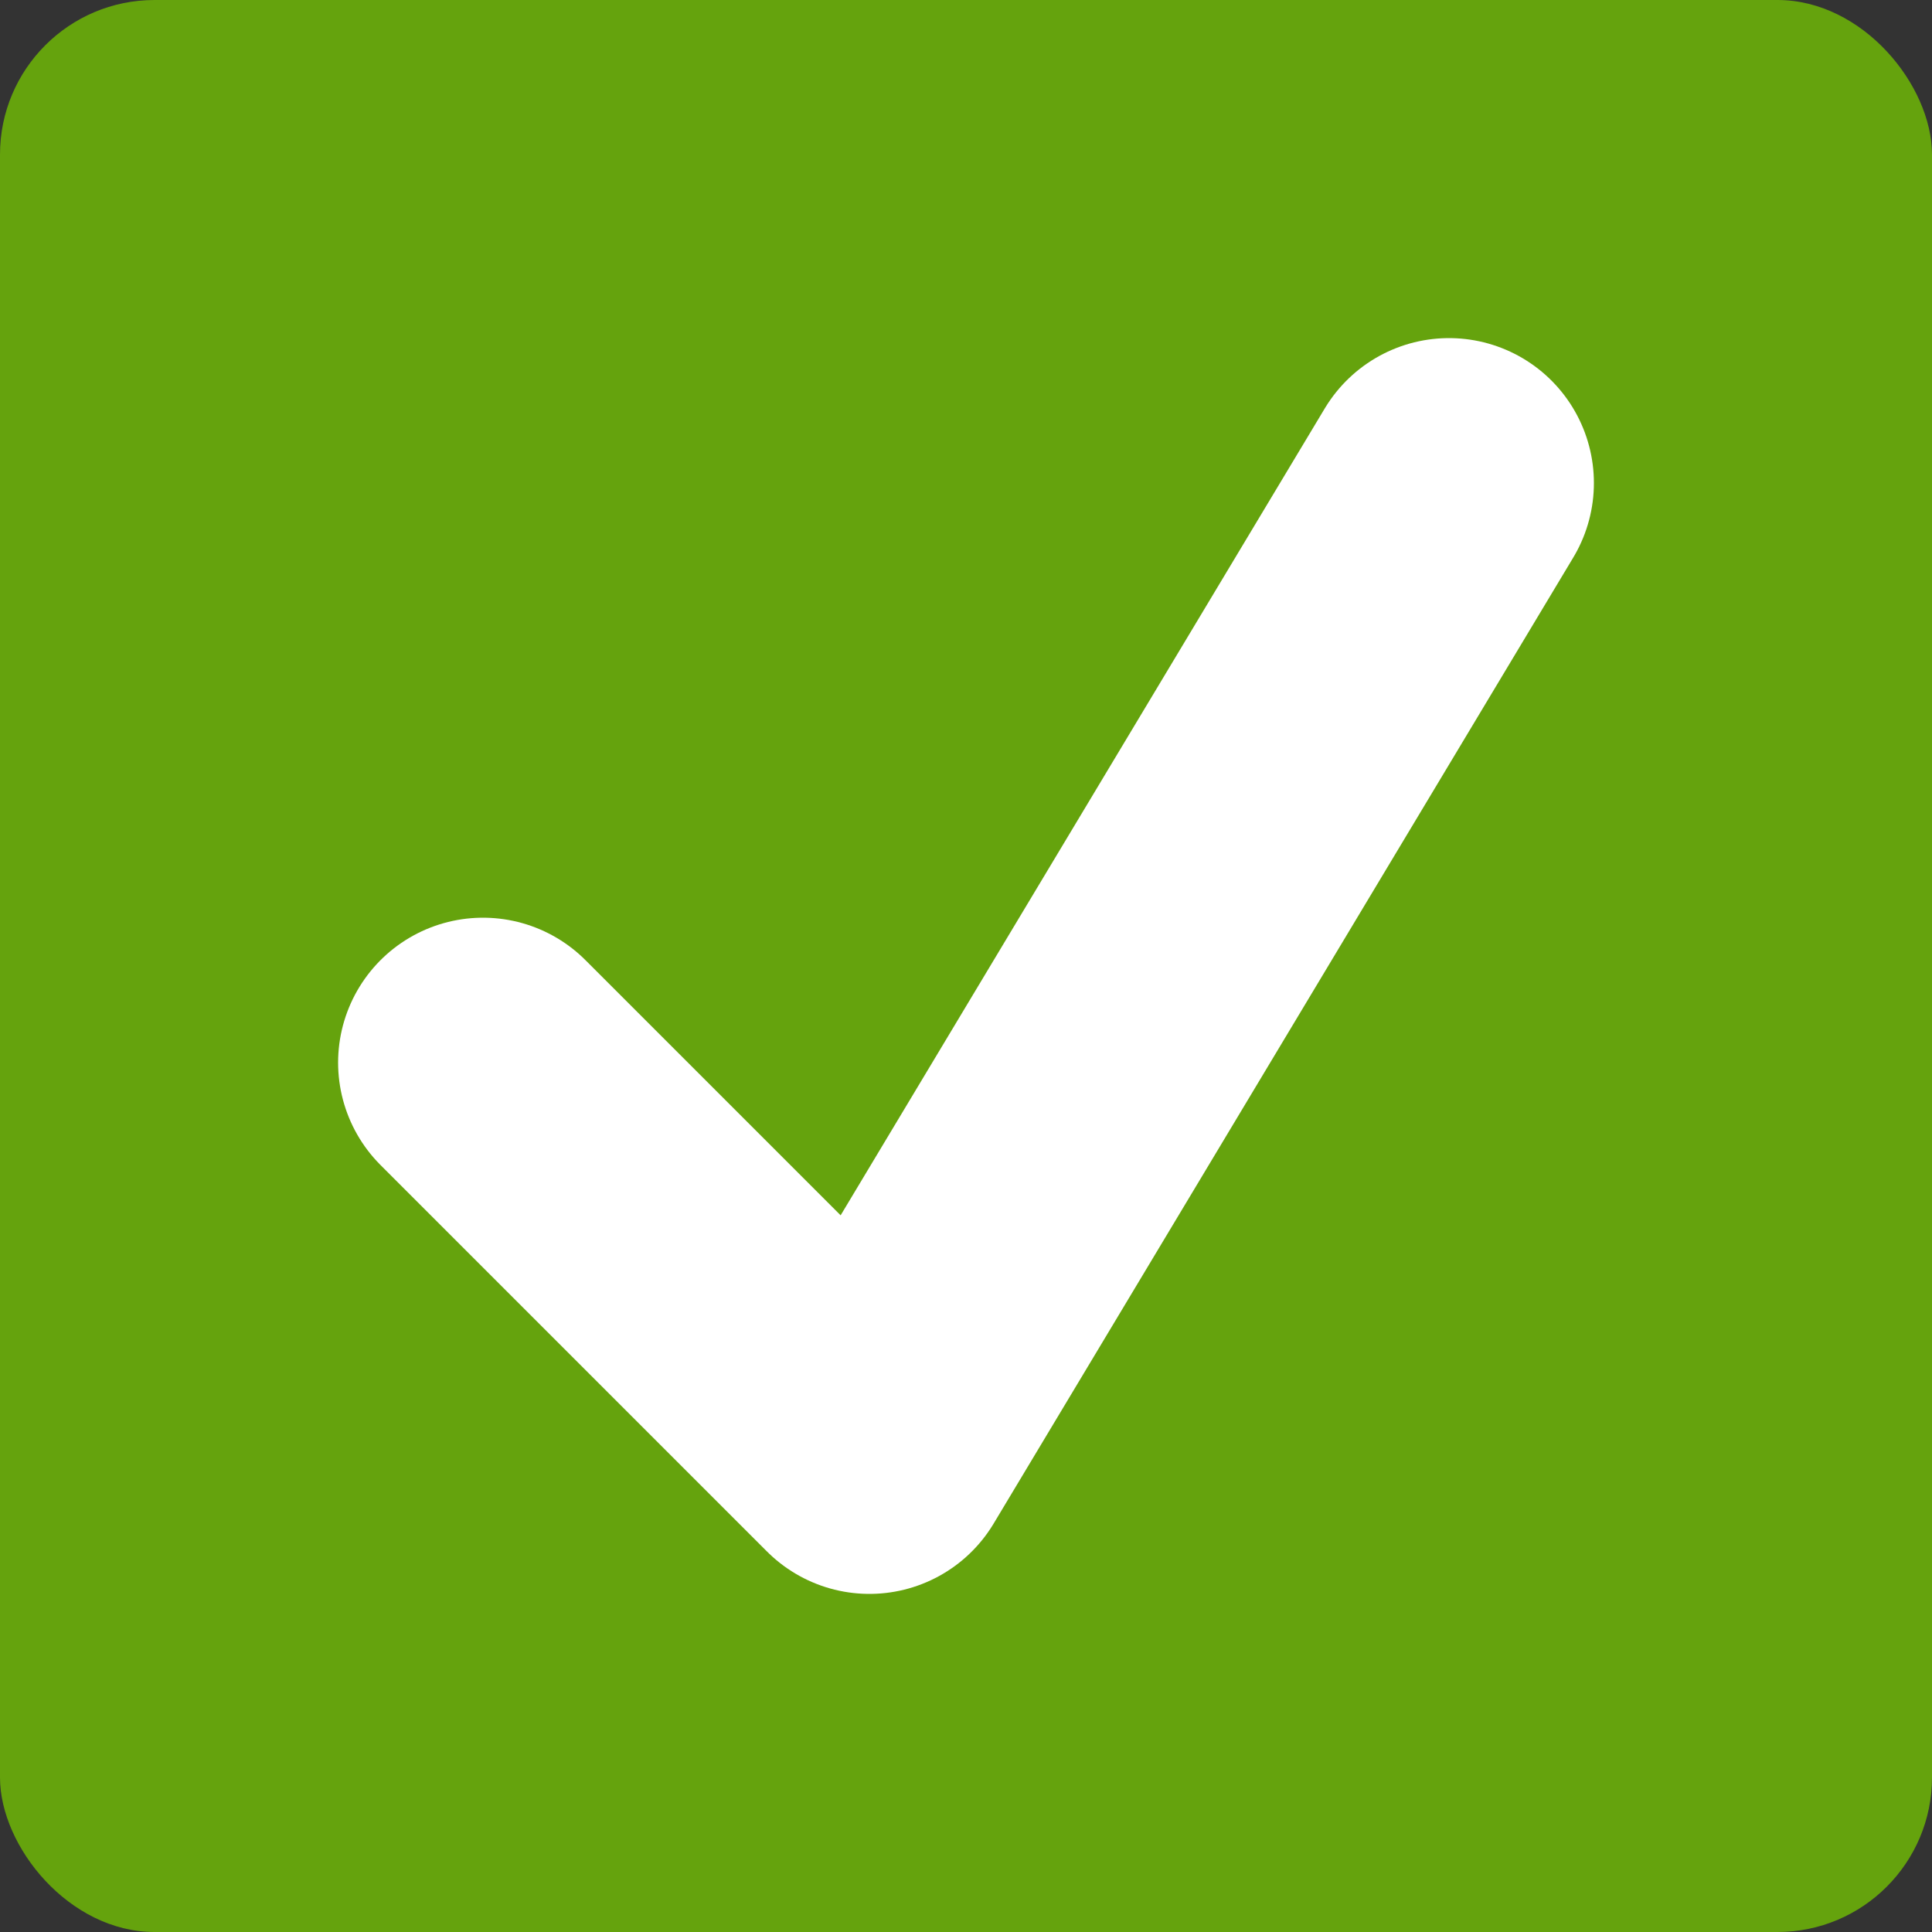 <svg xmlns="http://www.w3.org/2000/svg" viewBox="0 0 1000 1000" width="48" height="48">
	<rect x="0" y="0" width="1000" height="1000" fill="#333333" stroke="none"/>
	<!-- Colors courtesy of Tailwind: https://tailwindcss.com/ -->
	<rect width="100%" height="100%" rx="80" ry="80" fill="#65a30d" />
	<polyline points="250,550 450,750 750,250" stroke="white" stroke-width="150" fill="none" stroke-linecap="round" stroke-linejoin="round" />
</svg>
